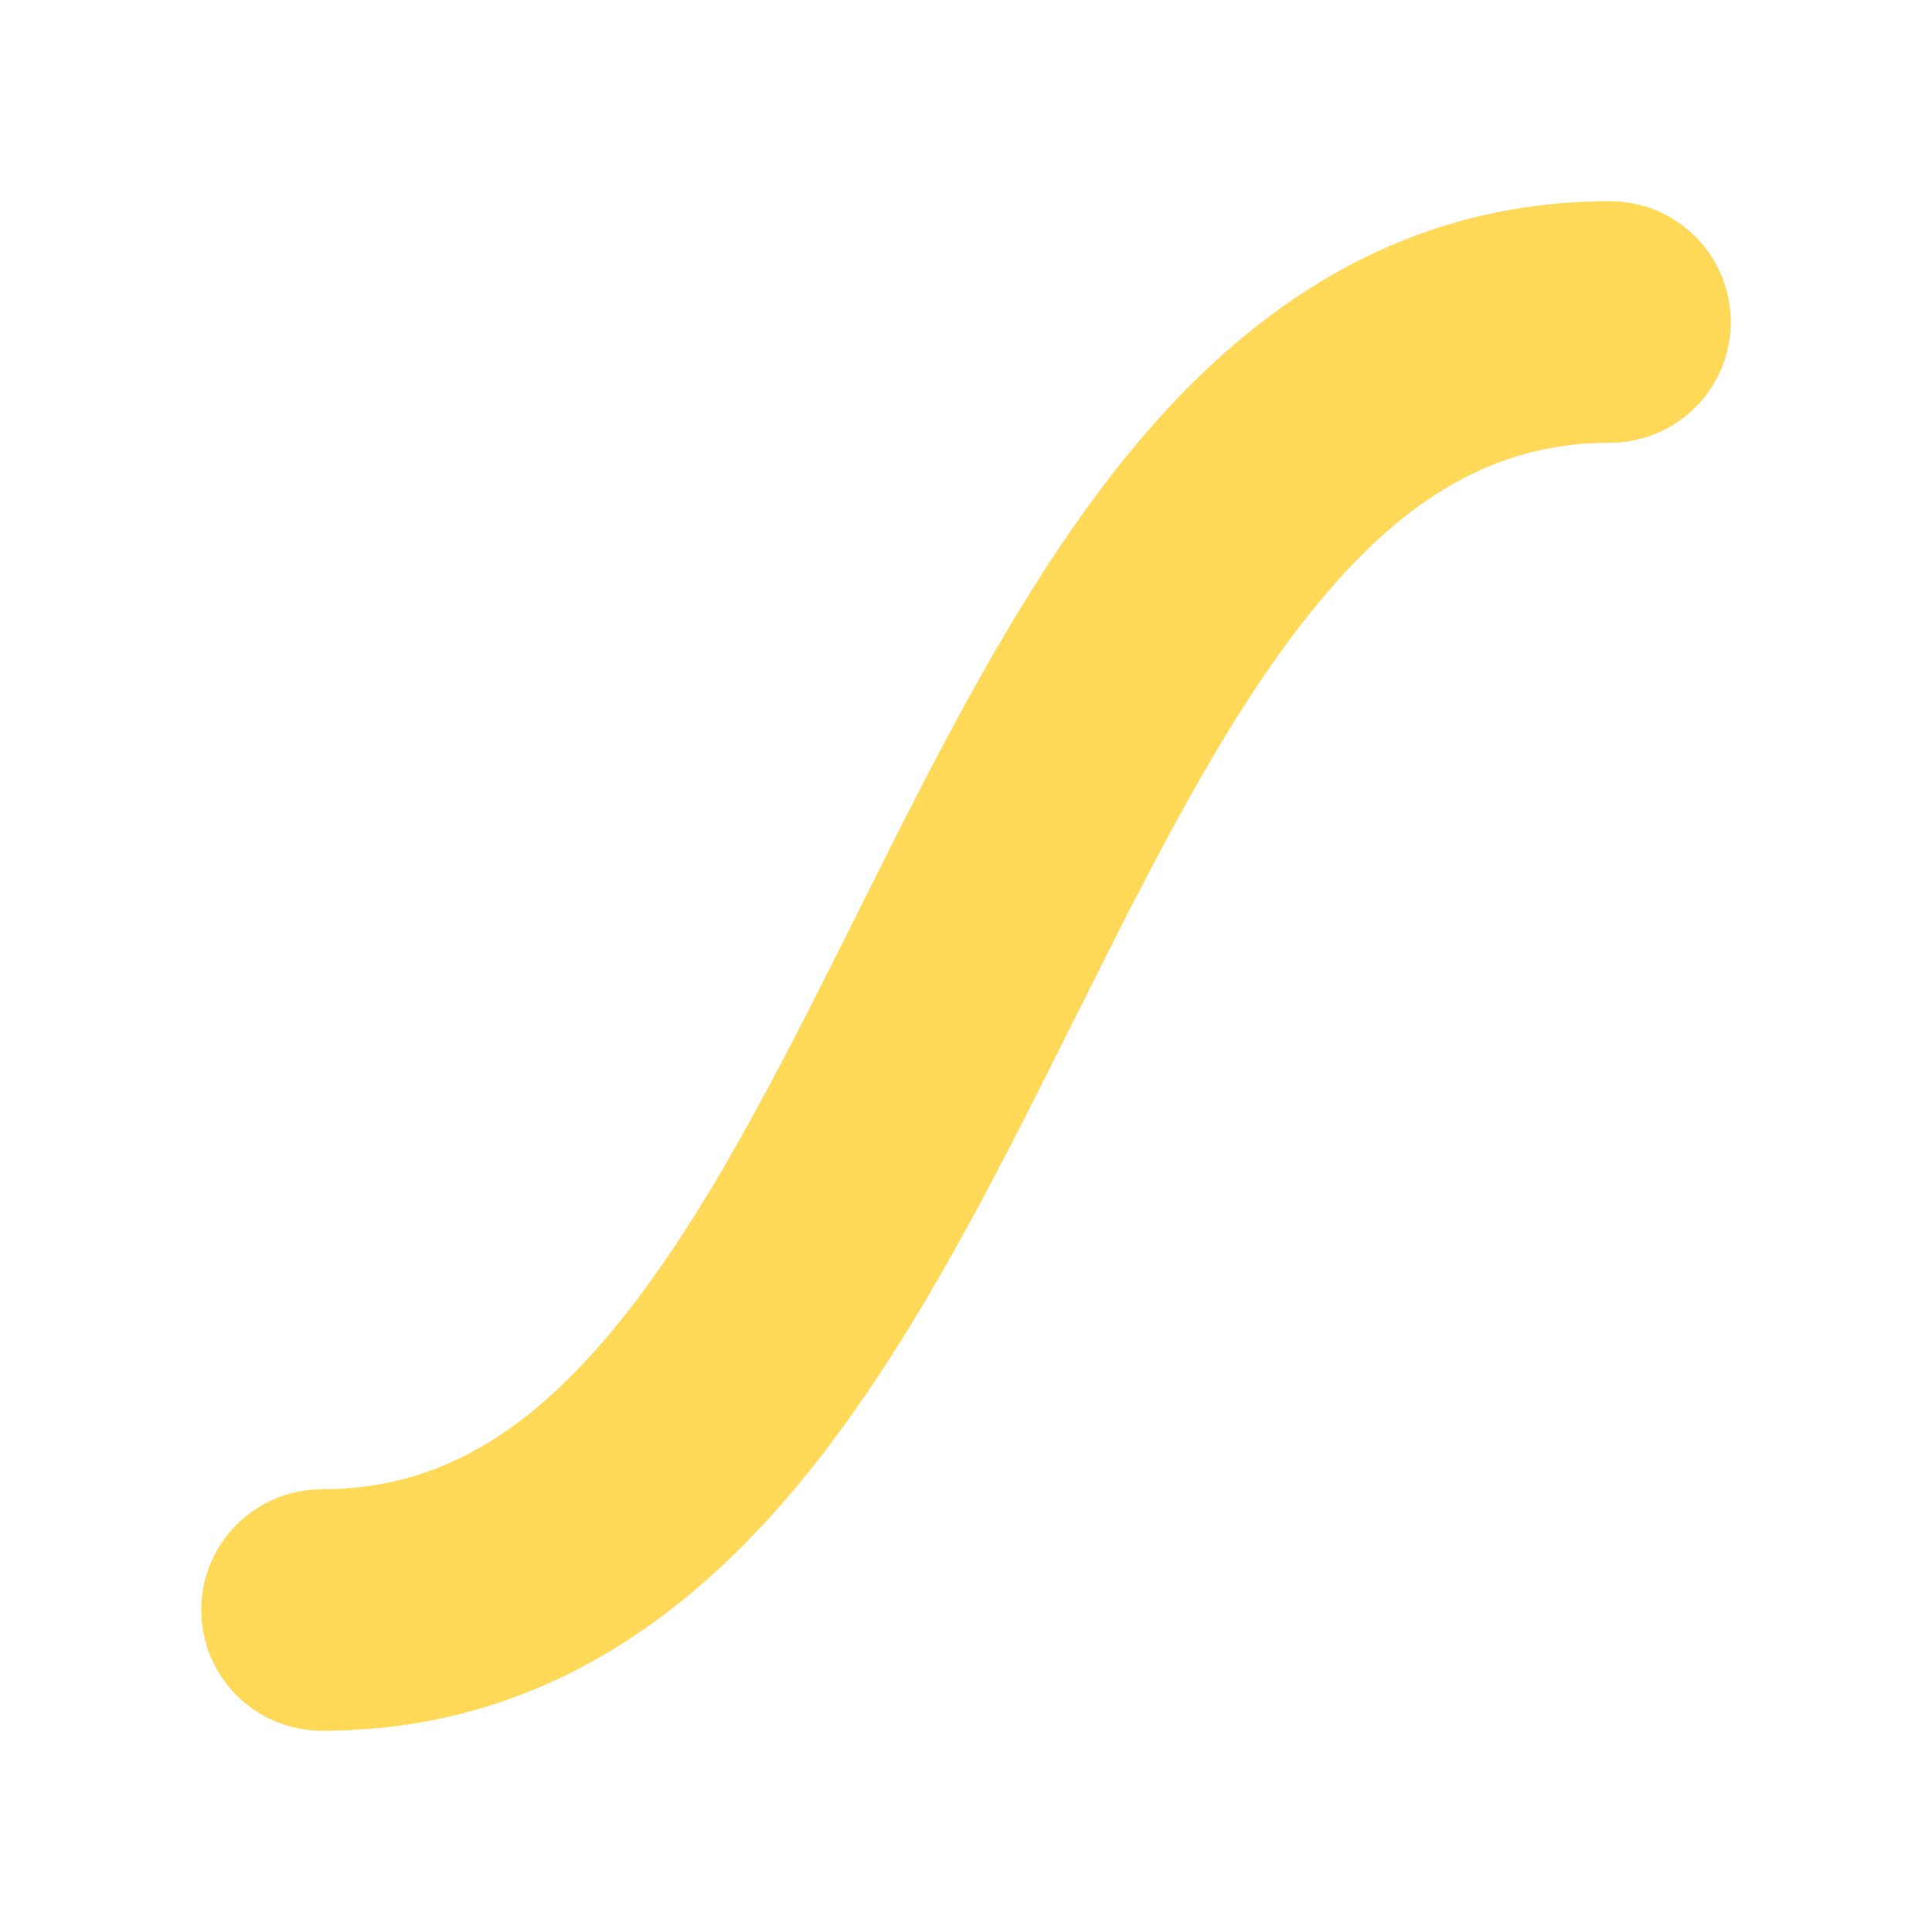 <svg width="32" height="32" viewBox="0 0 32 32" fill="none" xmlns="http://www.w3.org/2000/svg">
<path fill-rule="evenodd" clip-rule="evenodd" d="M18.797 7.387C20.696 5.107 23.211 3.333 26.667 3.333C27.197 3.333 27.706 3.544 28.081 3.919C28.456 4.294 28.667 4.803 28.667 5.333C28.667 5.864 28.456 6.372 28.081 6.747C27.706 7.123 27.197 7.333 26.667 7.333C24.791 7.333 23.304 8.227 21.869 9.947C20.381 11.733 19.149 14.171 17.79 16.893L17.728 17.016C16.44 19.593 15.02 22.435 13.203 24.613C11.304 26.893 8.79 28.667 5.333 28.667C4.803 28.667 4.294 28.456 3.919 28.081C3.544 27.706 3.333 27.197 3.333 26.667C3.333 26.136 3.544 25.627 3.919 25.252C4.294 24.877 4.803 24.667 5.333 24.667C7.21 24.667 8.696 23.773 10.131 22.053C11.619 20.267 12.851 17.829 14.211 15.107L14.272 14.984C15.56 12.407 16.98 9.565 18.797 7.387Z" fill="#FFD957"/>
</svg>

